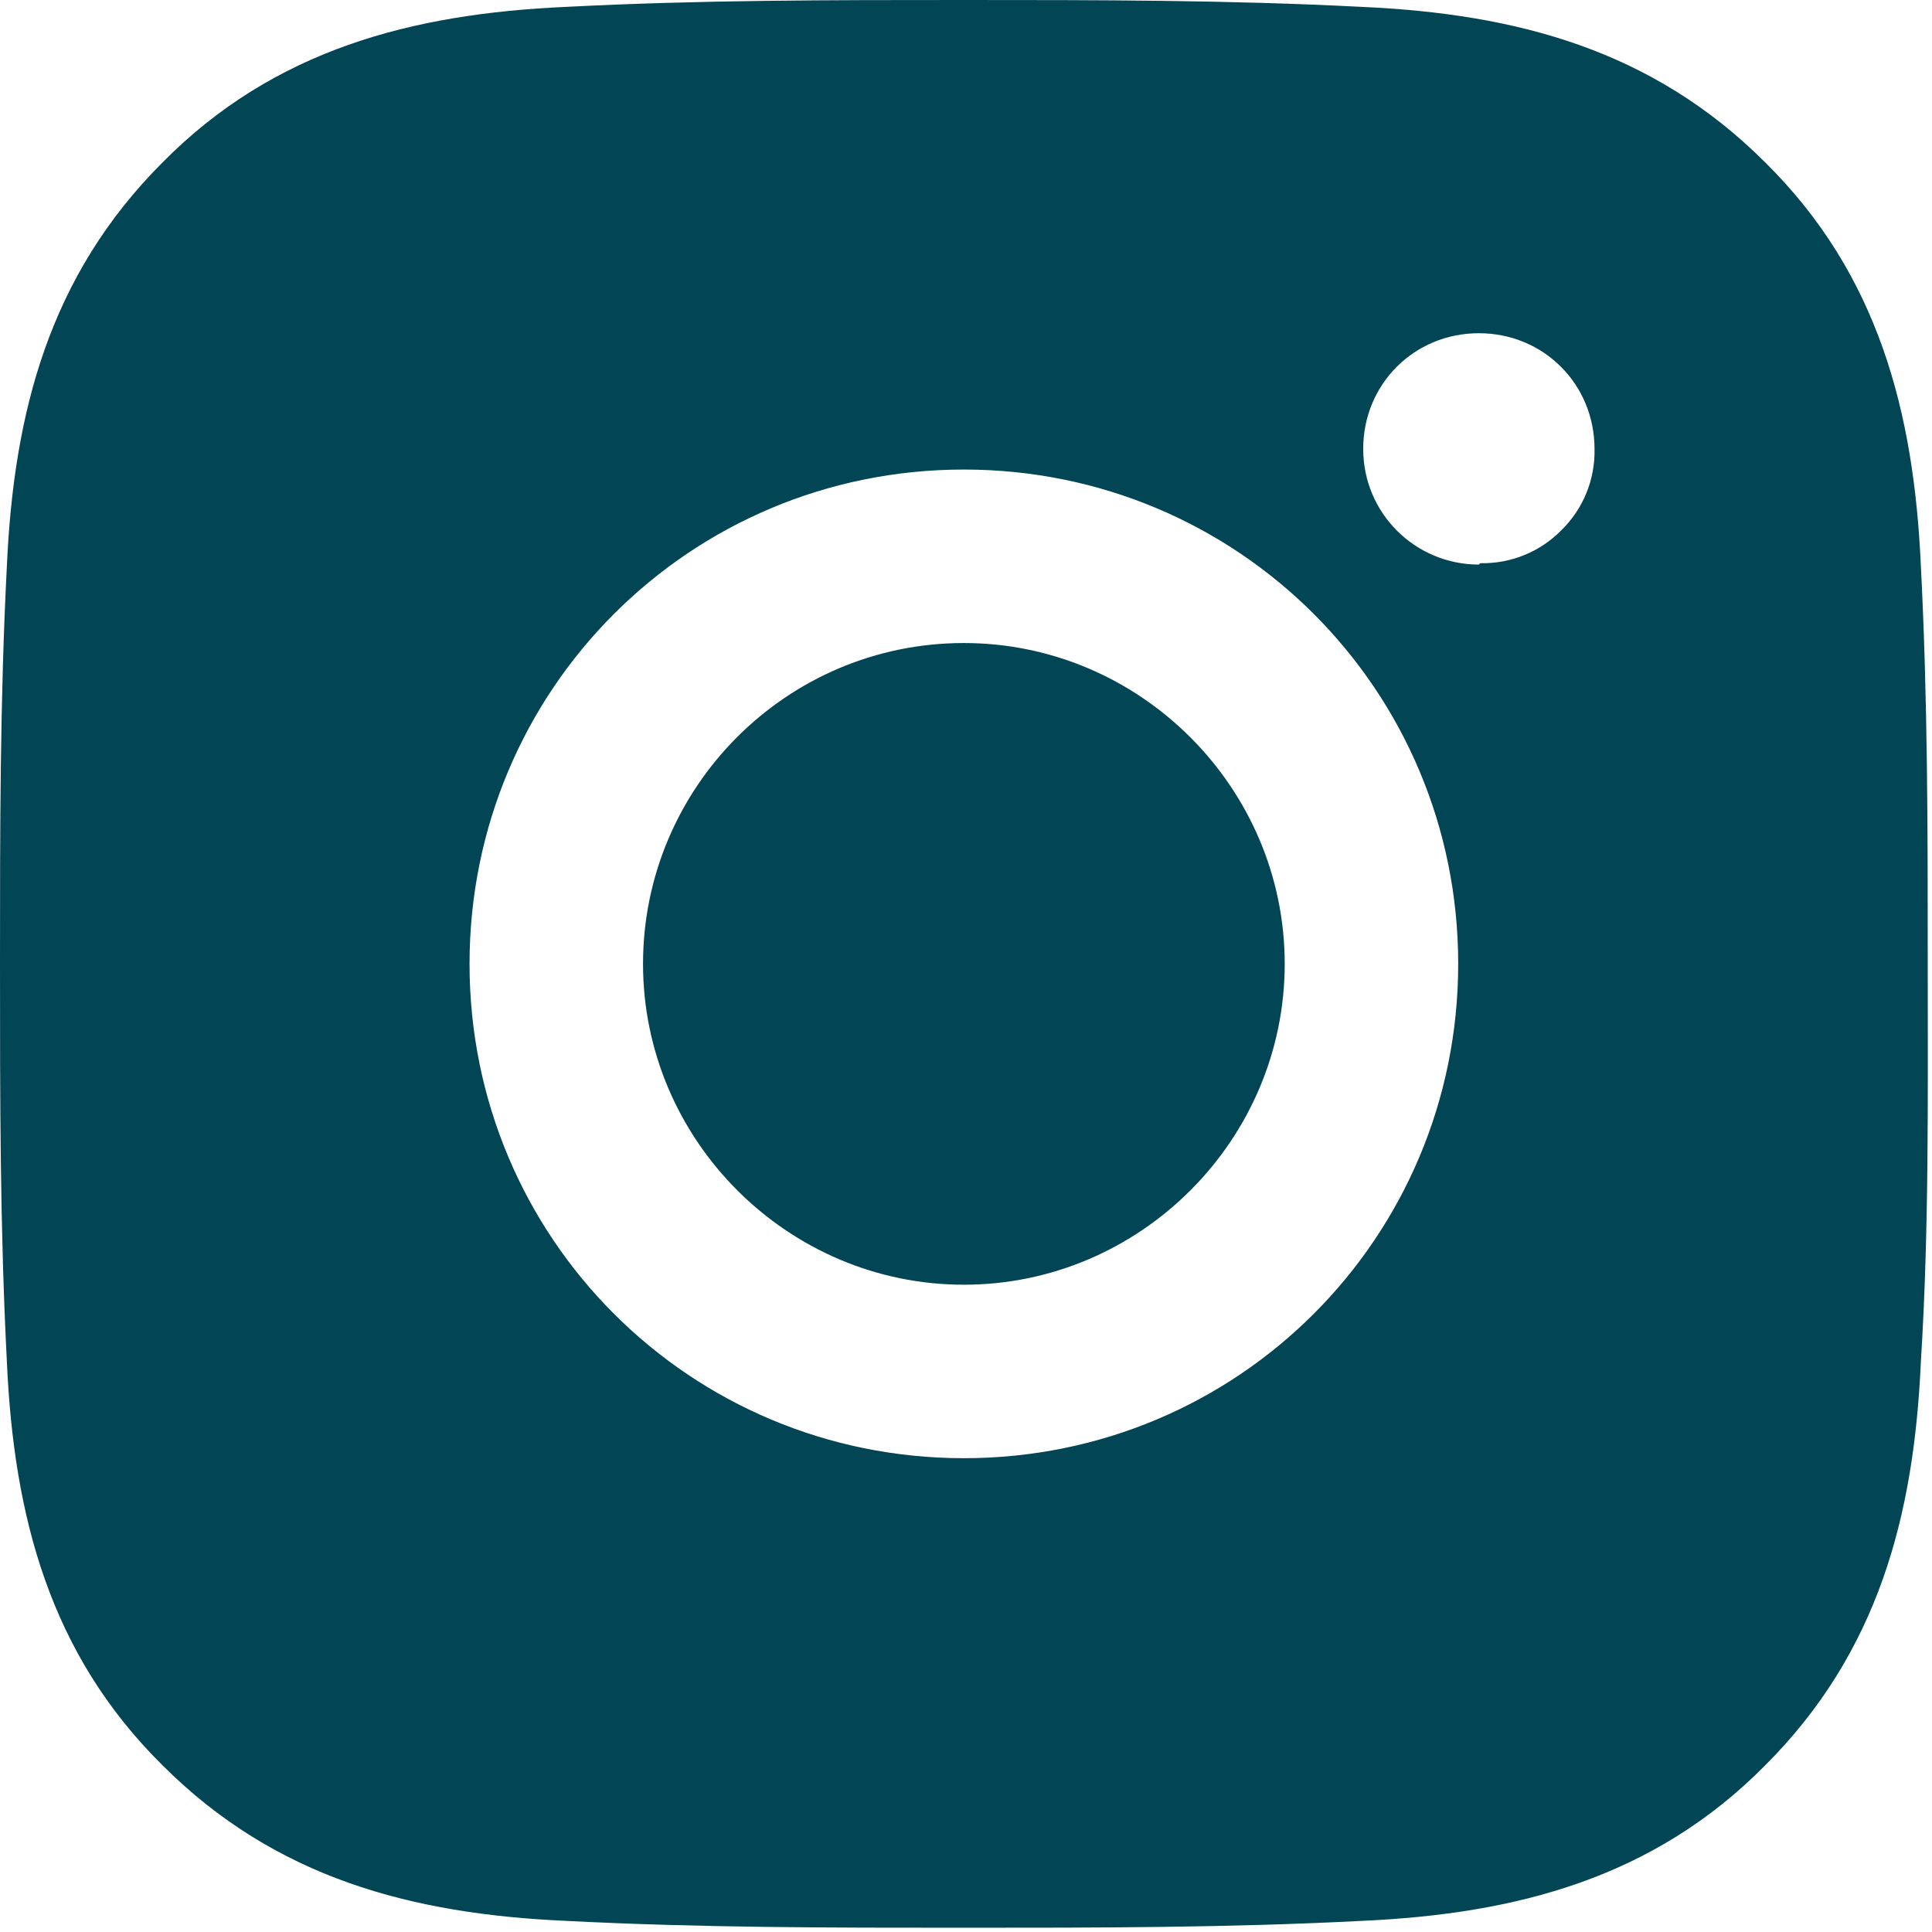 <?xml version="1.0" encoding="utf-8"?>
<svg xmlns="http://www.w3.org/2000/svg" fill="none" height="100%" overflow="visible" preserveAspectRatio="none" style="display: block;" viewBox="0 0 59 59" width="100%">
<path d="M29.435 19.637C24.011 19.637 19.637 24.053 19.637 29.435C19.637 34.818 24.053 39.233 29.435 39.233C34.818 39.233 39.233 34.818 39.233 29.435C39.233 24.053 34.818 19.637 29.435 19.637ZM58.87 29.435C58.87 25.356 58.87 21.362 58.66 17.283C58.45 12.573 57.357 8.368 53.908 4.962C50.46 1.514 46.297 0.421 41.588 0.21C37.509 -1.93715e-07 33.514 0 29.435 0C25.356 0 21.362 -1.93715e-07 17.283 0.21C12.573 0.421 8.368 1.514 4.962 4.962C1.514 8.41 0.421 12.573 0.21 17.283C-2.08616e-07 21.362 0 25.356 0 29.435C0 33.514 -2.08616e-07 37.509 0.21 41.588C0.421 46.297 1.514 50.502 4.962 53.908C8.41 57.357 12.573 58.45 17.283 58.66C21.362 58.87 25.356 58.87 29.435 58.87C33.514 58.87 37.509 58.87 41.588 58.66C46.297 58.45 50.502 57.357 53.908 53.908C57.357 50.46 58.45 46.297 58.66 41.588C58.913 37.551 58.87 33.514 58.87 29.435ZM29.435 44.531C21.067 44.531 14.339 37.803 14.339 29.435C14.339 21.067 21.067 14.339 29.435 14.339C37.803 14.339 44.531 21.067 44.531 29.435C44.531 37.803 37.803 44.531 29.435 44.531ZM45.162 17.241C43.228 17.241 41.63 15.685 41.63 13.708C41.63 11.732 43.186 10.176 45.162 10.176C47.138 10.176 48.694 11.732 48.694 13.708C48.705 14.169 48.621 14.627 48.447 15.054C48.274 15.48 48.014 15.867 47.685 16.189C47.363 16.518 46.976 16.778 46.549 16.951C46.123 17.125 45.665 17.209 45.204 17.199L45.162 17.241Z" fill="#024555" id="Instagram Logo Icon"/>
</svg>